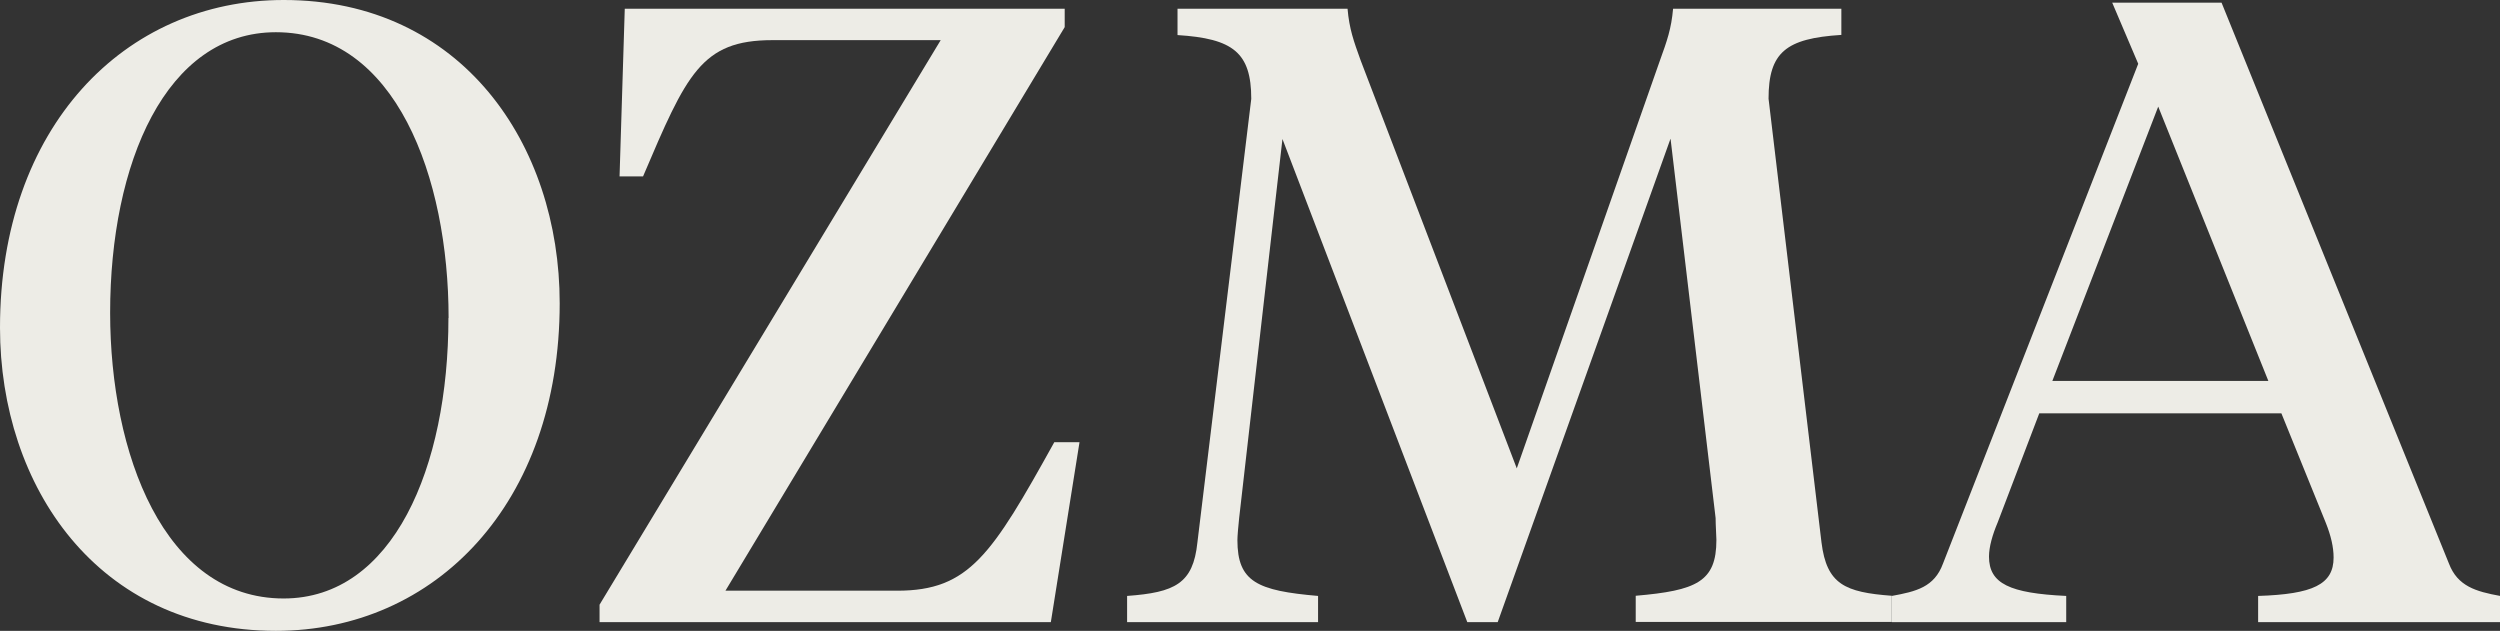 <svg xmlns="http://www.w3.org/2000/svg" fill="none" viewBox="0 0 107 27" height="27" width="107">
<rect x="0" y="0" width="107" height="27" fill="#333333" stroke="none"/>
<g clip-path="url(#clip0_772_1341)">
<path fill="#EDECE6" d="M0 14.023C0 5.46 5.314 0 12.146 0C19.76 0 23.955 6.173 23.955 12.977C23.955 21.54 18.64 27 11.809 27C4.195 27 0 20.827 0 14.023ZM19.2 13.609C19.2 7.585 16.934 1.379 11.809 1.379C7.095 1.379 4.714 6.988 4.714 13.385C4.714 19.408 7.014 25.615 12.139 25.615C16.82 25.615 19.193 20.006 19.193 13.609H19.2Z"></path>
<path fill="#EDECE6" d="M38.4 25.282C41.482 25.282 42.447 23.747 45.124 18.926H46.203L44.976 26.627H25.661V25.88L40.262 1.718H33.059C30.011 1.718 29.384 3.178 27.522 7.551H26.517L26.74 0.373H45.569V1.161L31.049 25.282H38.4Z"></path>
<path fill="#EDECE6" d="M71.493 5.949L64.102 26.627H62.8L54.889 5.949L53.035 22.179C53.001 22.477 52.961 22.966 52.961 23.116C52.961 24.908 53.817 25.282 56.413 25.506V26.627H48.24V25.506C50.283 25.357 51.065 24.983 51.248 23.224L53.554 4.231C53.554 2.248 52.772 1.65 50.398 1.501V0.373H57.675C57.749 1.236 57.938 1.759 58.234 2.58L64.918 20.046L71.048 2.58C71.345 1.759 71.533 1.236 71.608 0.373H78.81V1.494C76.436 1.643 75.694 2.241 75.694 4.224L77.96 23.218C78.183 25.01 78.965 25.35 80.968 25.499V26.62H70.009V25.499C72.606 25.275 73.462 24.902 73.462 23.109C73.462 22.959 73.428 22.471 73.428 22.172L71.5 5.942L71.493 5.949Z"></path>
<path fill="#EDECE6" d="M97.639 17.69H87.281L85.5 22.362C85.278 22.885 85.129 23.408 85.129 23.822C85.129 24.983 86.019 25.391 88.434 25.506V26.627H80.968V25.506C82.007 25.316 82.789 25.133 83.16 24.121L91.516 2.73L90.403 0.115H95.083L104.815 24.121C105.186 25.092 105.968 25.316 107.007 25.506V26.627H96.648V25.506C98.988 25.431 99.878 25.017 99.878 23.863C99.878 23.415 99.764 22.926 99.541 22.369L97.646 17.697L97.639 17.69ZM87.84 16.305H97.086L92.372 4.563L87.84 16.305Z"></path>
</g>
<defs>
<clipPath id="clip0_772_1341">
<rect fill="white" height="27" width="107"></rect>
</clipPath>
</defs>
</svg>
